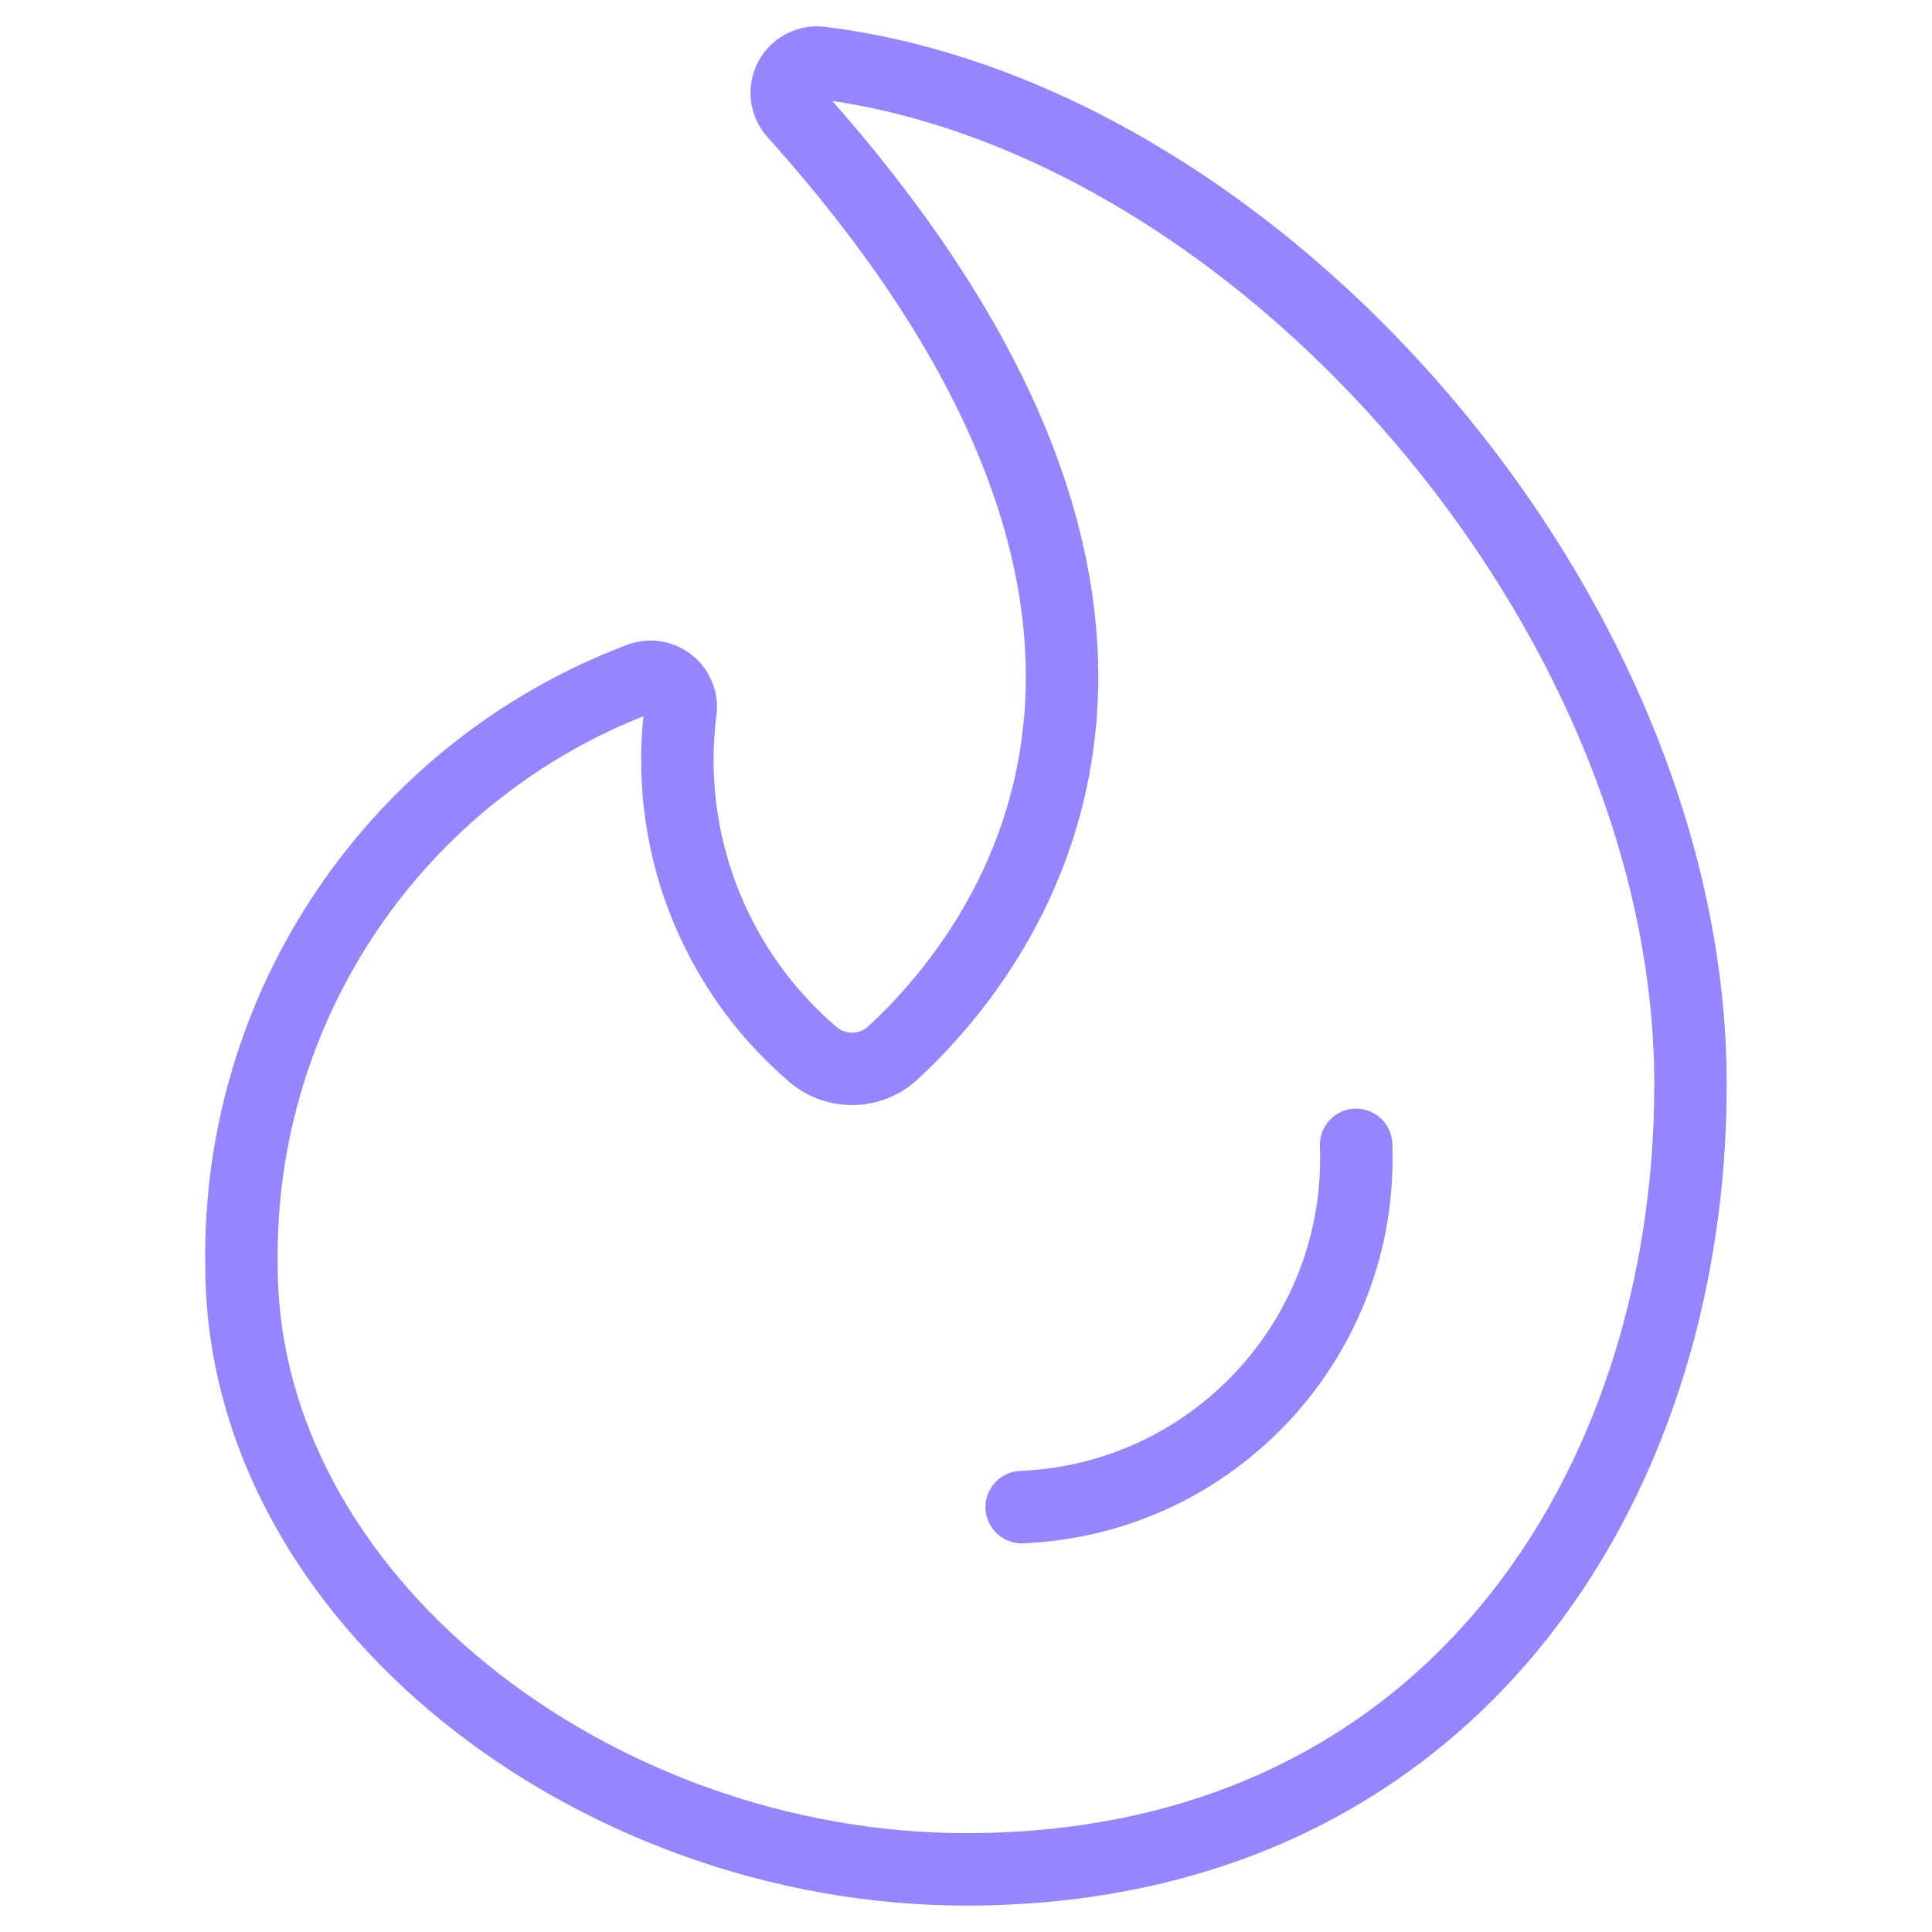 <svg width="40" height="40" viewBox="0 0 40 40" fill="none" xmlns="http://www.w3.org/2000/svg">
<path d="M28.077 23.703C28.229 27.684 25.133 31.037 21.153 31.203" stroke="#9386FE" stroke-width="1.5" stroke-linecap="round" stroke-linejoin="round"/>
<path fill-rule="evenodd" clip-rule="evenodd" d="M20 38.703C12.308 38.703 5 33.107 5 26.203C4.911 20.824 8.204 15.967 13.233 14.058C13.436 13.976 13.666 14.005 13.842 14.135C14.017 14.265 14.112 14.477 14.092 14.695C13.74 17.385 14.771 20.07 16.833 21.833C17.314 22.241 18.023 22.226 18.487 21.798C20.687 19.77 26.082 13.07 16.448 2.338C16.274 2.145 16.238 1.863 16.359 1.632C16.479 1.401 16.73 1.269 16.988 1.3C26.035 2.412 35 12.618 35 22.453C35 30.787 30 38.703 20 38.703Z" stroke="#9386FE" stroke-width="1.5" stroke-linecap="round" stroke-linejoin="round"/>
</svg>
